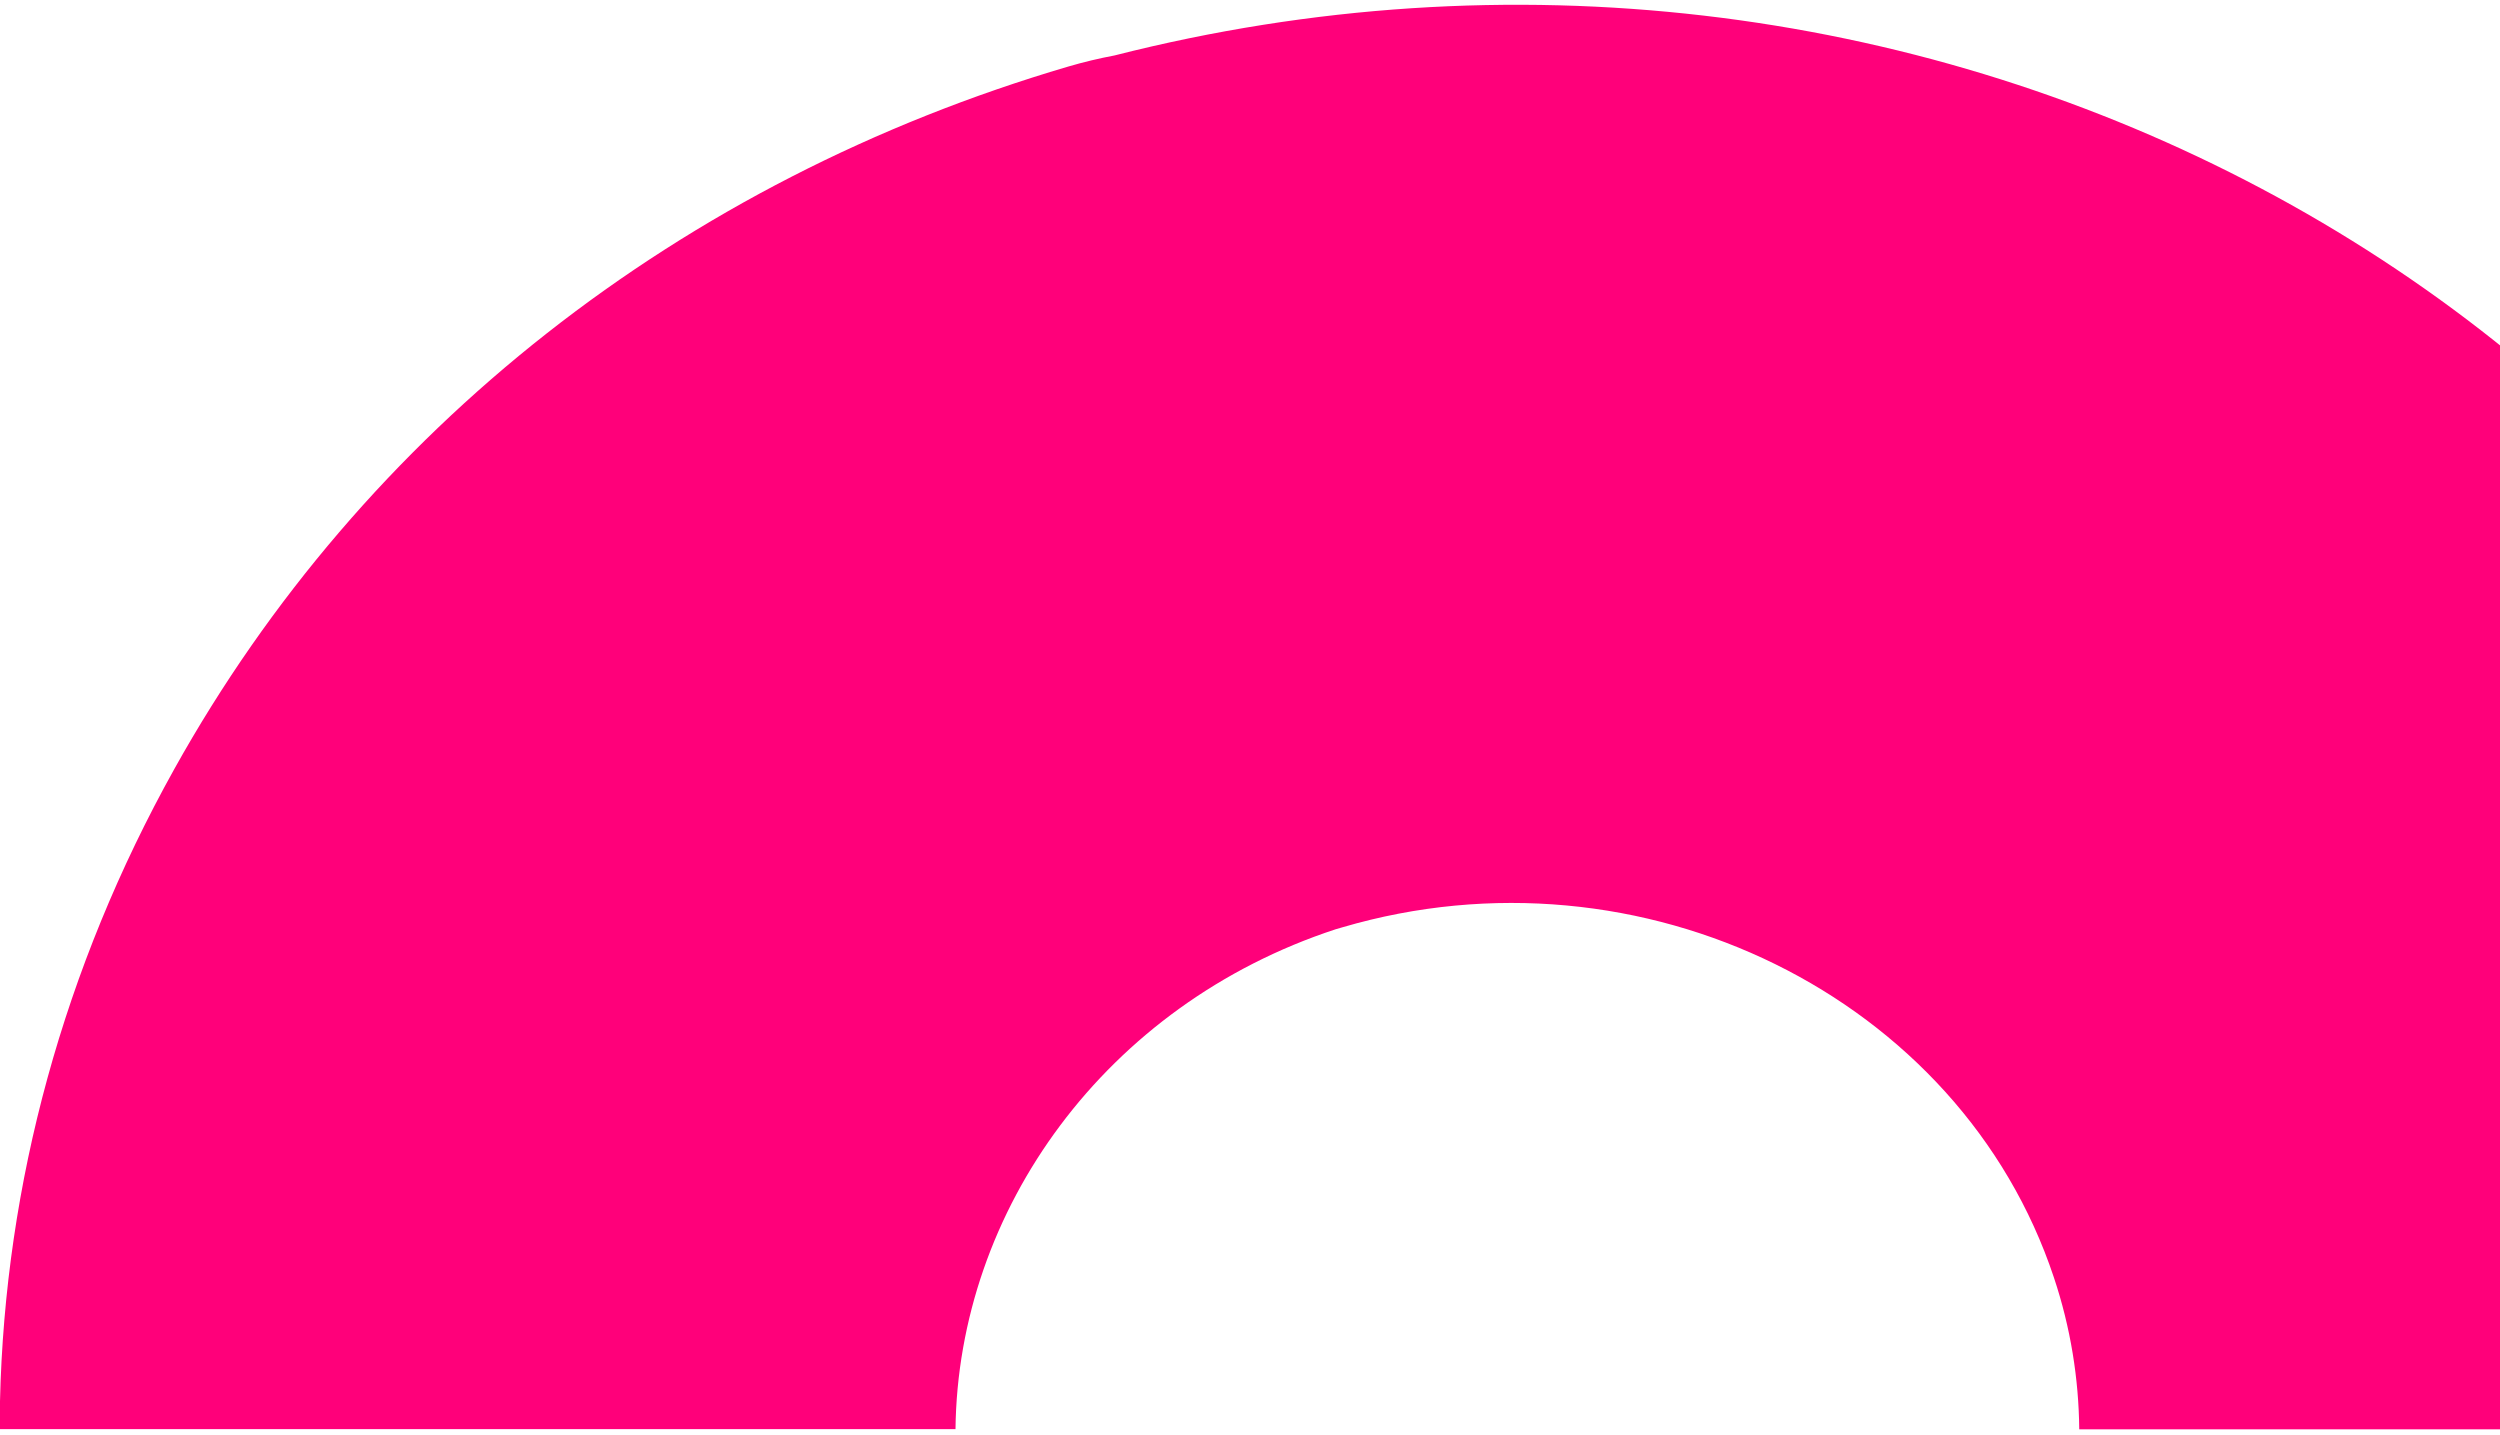 <svg width="378" height="217" viewBox="0 0 378 217" fill="none" xmlns="http://www.w3.org/2000/svg">
<path d="M144.471 216.11C144.838 182.97 167.173 151.921 201.947 140.507L202.974 140.208C248.158 126.934 296.421 150.681 310.545 193.144C313.087 200.746 314.308 208.486 314.382 216.11H458.78V213.882C458.462 193.581 455.09 172.98 448.321 152.656C411.225 41.088 288.43 -22.137 168.517 8.384C166.196 8.821 163.874 9.372 161.528 10.061C102.929 27.285 54.934 64.995 26.367 116.255C9.604 146.34 0.758 178.928 0 211.861V216.087H144.471V216.11Z" fill="#FF007A"/>
</svg>
